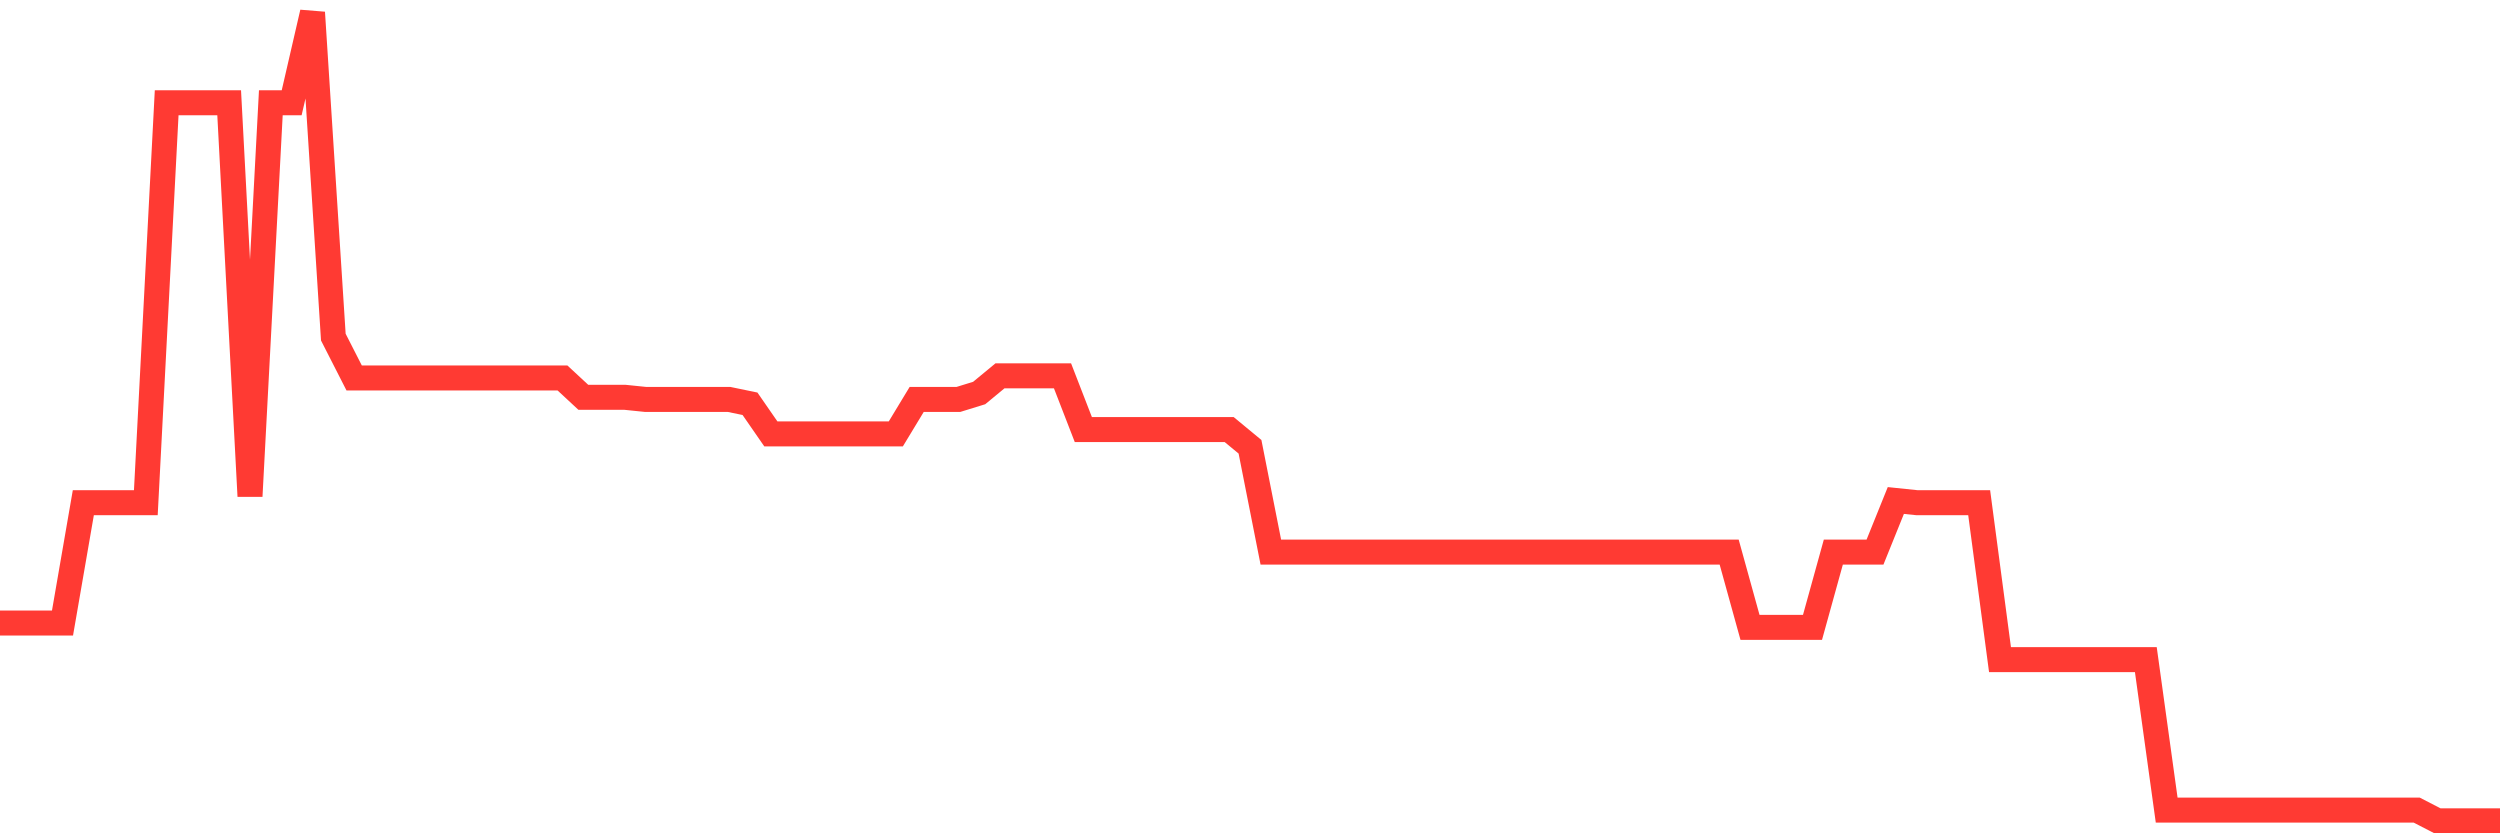 <svg
  xmlns="http://www.w3.org/2000/svg"
  xmlns:xlink="http://www.w3.org/1999/xlink"
  width="120"
  height="40"
  viewBox="0 0 120 40"
  preserveAspectRatio="none"
>
  <polyline
    points="0,29.906 1,29.906 2,29.906 3,29.906 4,24.128 5,24.128 6,24.128 7,24.128 8,4.934 9,4.934 10,4.934 11,4.934 12,23.818 13,4.934 14,4.934 15,0.6 16,16.182 17,18.143 18,18.143 19,18.143 20,18.143 21,18.143 22,18.143 23,18.143 24,18.143 25,18.143 26,18.143 27,18.143 28,19.071 29,19.071 30,19.071 31,19.174 32,19.174 33,19.174 34,19.174 35,19.174 36,19.381 37,20.826 38,20.826 39,20.826 40,20.826 41,20.826 42,20.826 43,20.826 44,19.174 45,19.174 46,19.174 47,18.865 48,18.039 49,18.039 50,18.039 51,18.039 52,20.619 53,20.619 54,20.619 55,20.619 56,20.619 57,20.619 58,20.619 59,20.619 60,21.445 61,26.501 62,26.501 63,26.501 64,26.501 65,26.501 66,26.501 67,26.501 68,26.501 69,26.501 70,26.501 71,26.501 72,26.501 73,26.501 74,26.501 75,26.501 76,26.501 77,26.501 78,26.501 79,26.501 80,26.501 81,26.501 82,26.501 83,26.501 84,30.113 85,30.113 86,30.113 87,30.113 88,26.501 89,26.501 90,26.501 91,24.024 92,24.128 93,24.128 94,24.128 95,24.128 96,31.661 97,31.661 98,31.661 99,31.661 100,31.661 101,31.661 102,31.661 103,31.661 104,38.884 105,38.884 106,38.884 107,38.884 108,38.884 109,38.884 110,38.884 111,38.884 112,38.884 113,38.884 114,38.884 115,38.884 116,38.884 117,39.4 118,39.4 119,39.4 120,39.4"
    fill="none"
    stroke="#ff3a33"
    stroke-width="1.2"
  >
  </polyline>
</svg>